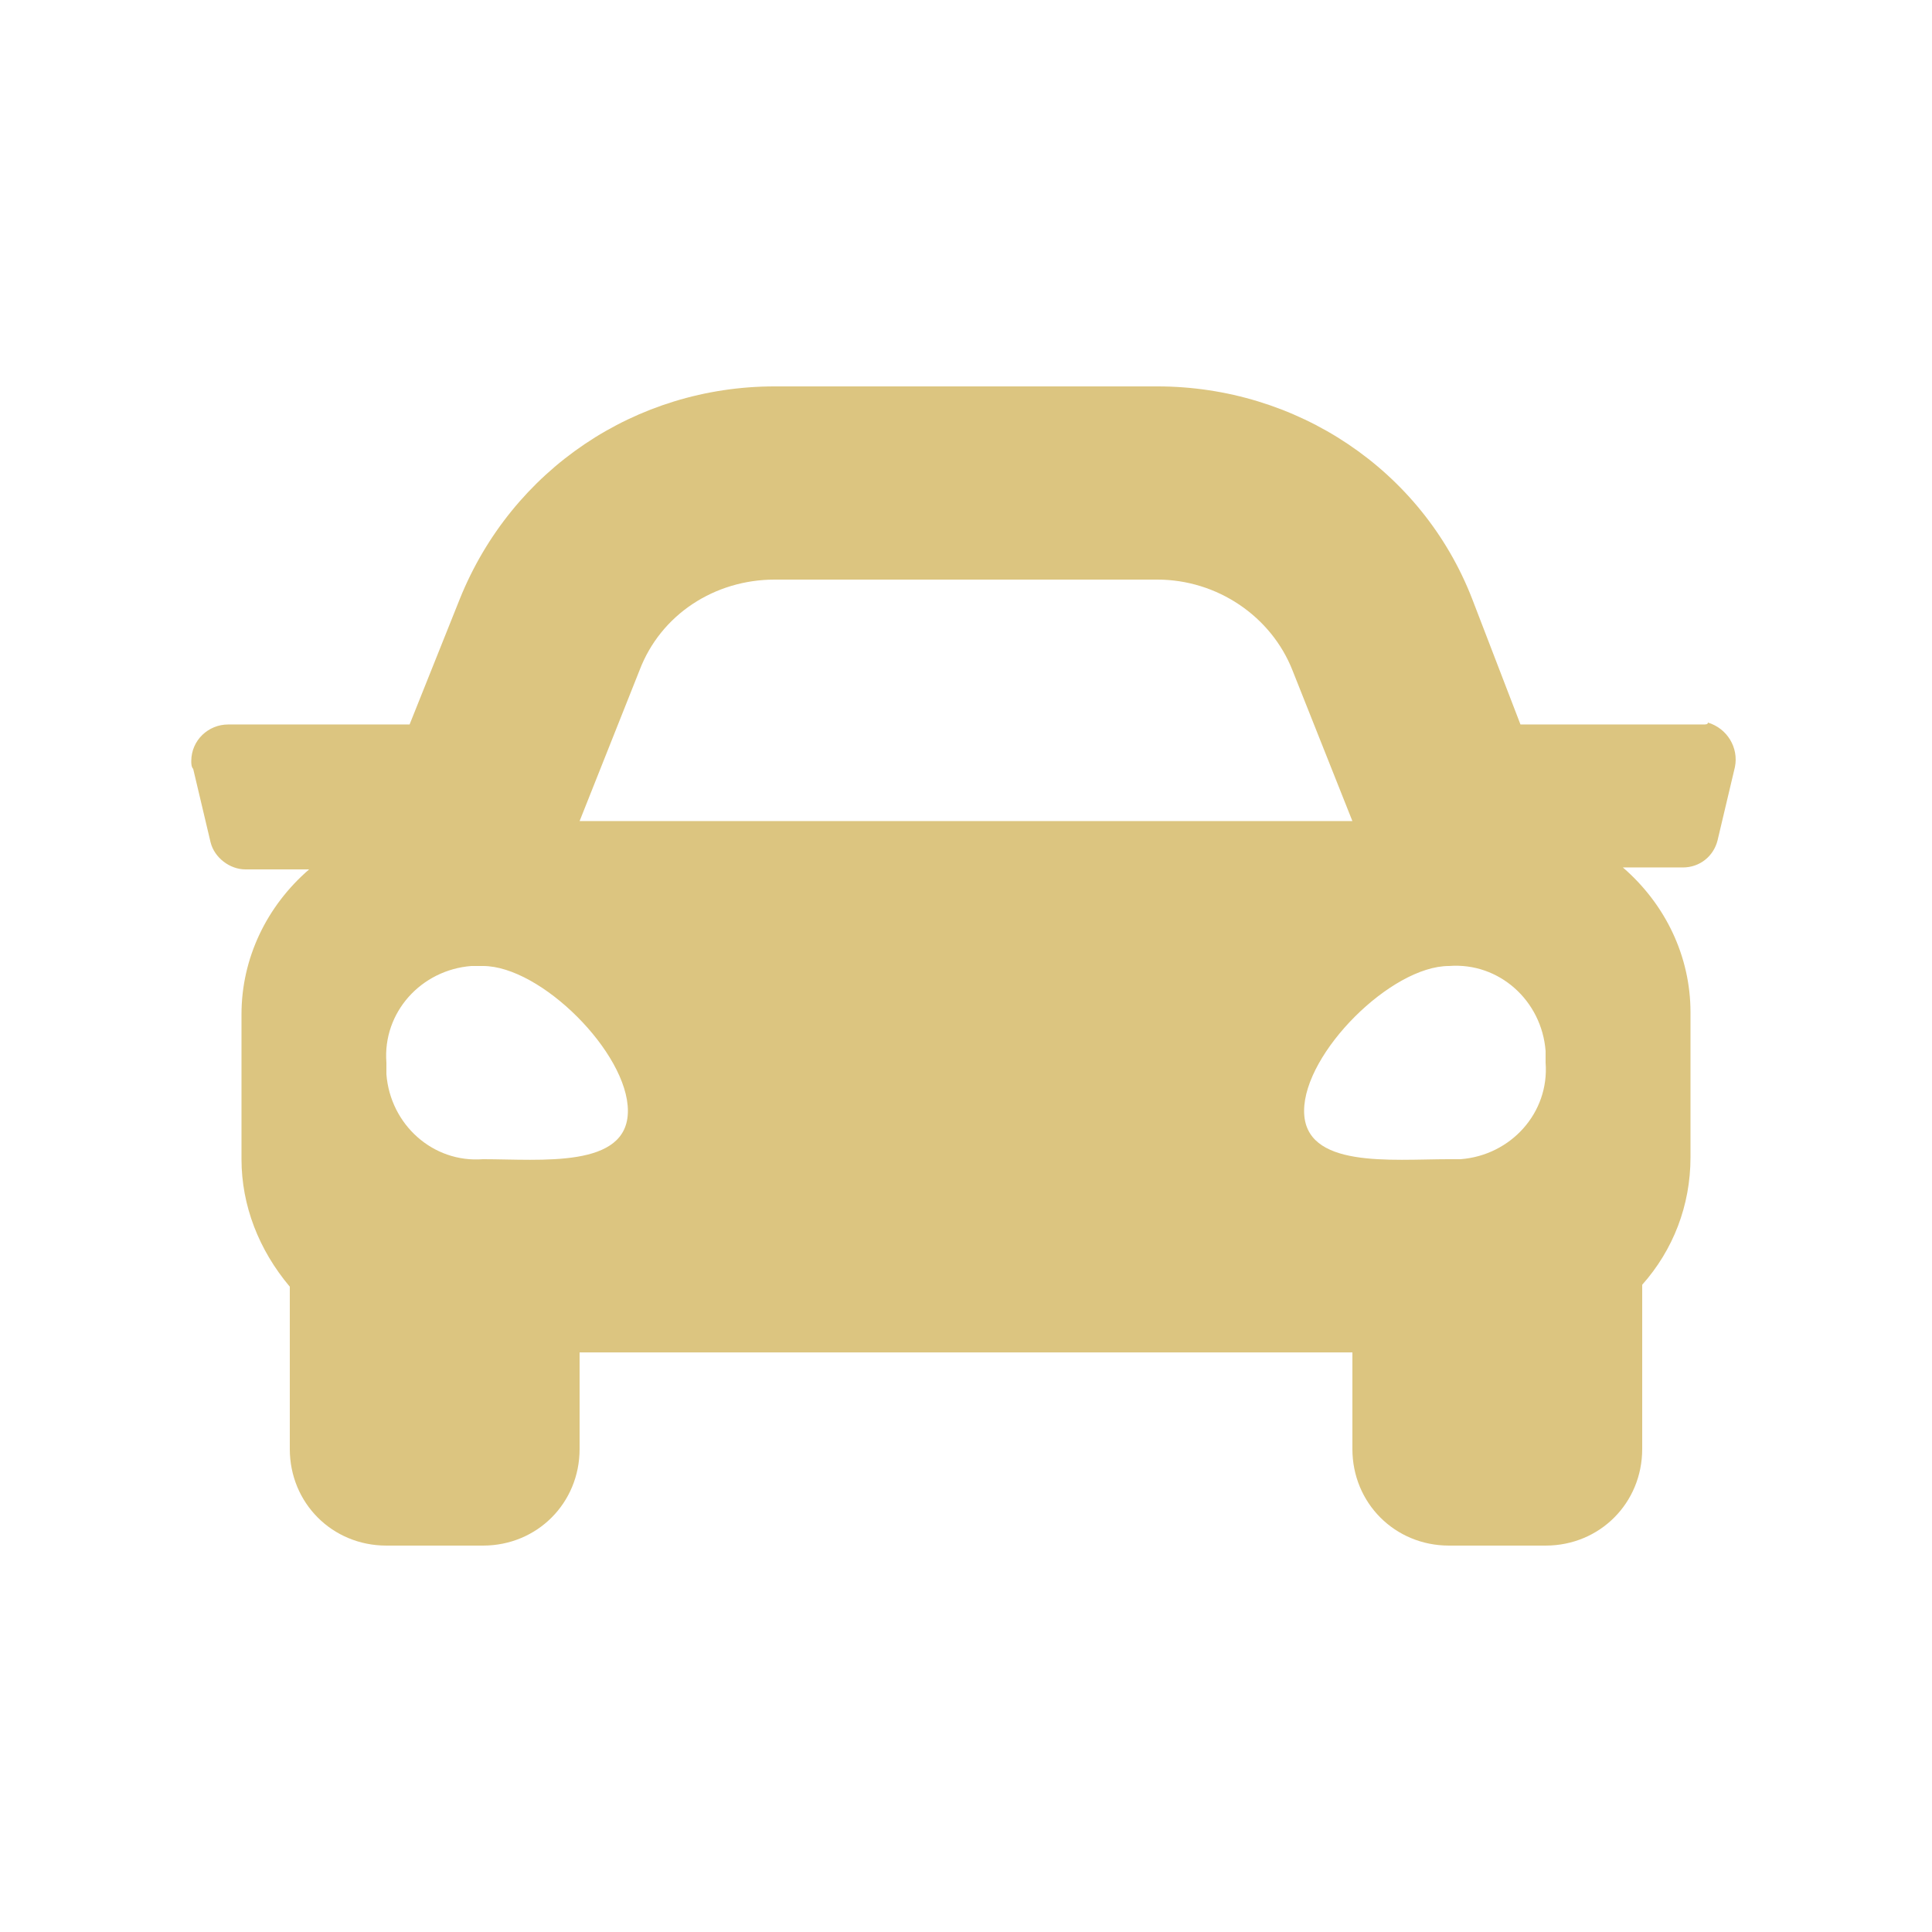 <?xml version="1.0" encoding="UTF-8"?> <svg xmlns="http://www.w3.org/2000/svg" width="512" height="512" viewBox="0 0 512 512" fill="none"><path d="M451.071 191.998H402.943L390.143 158.718C376.831 124.414 343.551 102.398 306.687 102.398H205.311C168.447 102.398 135.679 124.414 121.855 158.718L108.544 191.998H60.416C55.295 191.998 50.688 196.094 50.688 201.726C50.688 202.238 50.688 203.262 51.2 203.774L55.807 223.23C56.831 227.326 60.928 230.398 65.023 230.398H81.919C70.656 240.126 63.999 253.95 63.999 268.798V307.198C63.999 319.486 68.608 331.262 76.799 340.99V383.998C76.799 398.334 88.064 409.598 102.4 409.598H128C142.335 409.598 153.599 398.334 153.599 383.998V358.398H358.399V383.998C358.399 398.334 369.663 409.598 383.999 409.598H409.599C423.935 409.598 435.199 398.334 435.199 383.998V340.478C443.391 331.262 447.999 319.486 447.999 306.686V268.286C447.999 253.438 441.343 239.614 430.079 229.886H445.951C450.559 229.886 454.143 226.814 455.167 222.718L459.775 203.262C460.799 198.142 457.727 193.022 452.607 191.486C452.607 191.998 452.095 191.998 451.071 191.998ZM169.471 177.662C175.103 162.814 189.439 153.598 205.311 153.598H306.687C322.559 153.598 336.895 163.326 342.527 177.662L358.399 217.598H153.599L169.471 177.662ZM128 307.198C114.688 308.222 103.424 297.982 102.4 284.67V281.598C101.376 268.286 111.615 257.022 124.927 255.998H128C143.359 255.998 166.399 279.038 166.399 294.398C166.399 309.758 143.359 307.198 128 307.198ZM383.999 307.198C368.639 307.198 345.599 309.758 345.599 294.398C345.599 279.038 368.639 255.998 383.999 255.998C397.311 254.974 408.575 265.214 409.599 278.526V281.598C410.623 294.91 400.383 306.174 387.071 307.198H383.999Z" fill="#DCC580"></path></svg> 